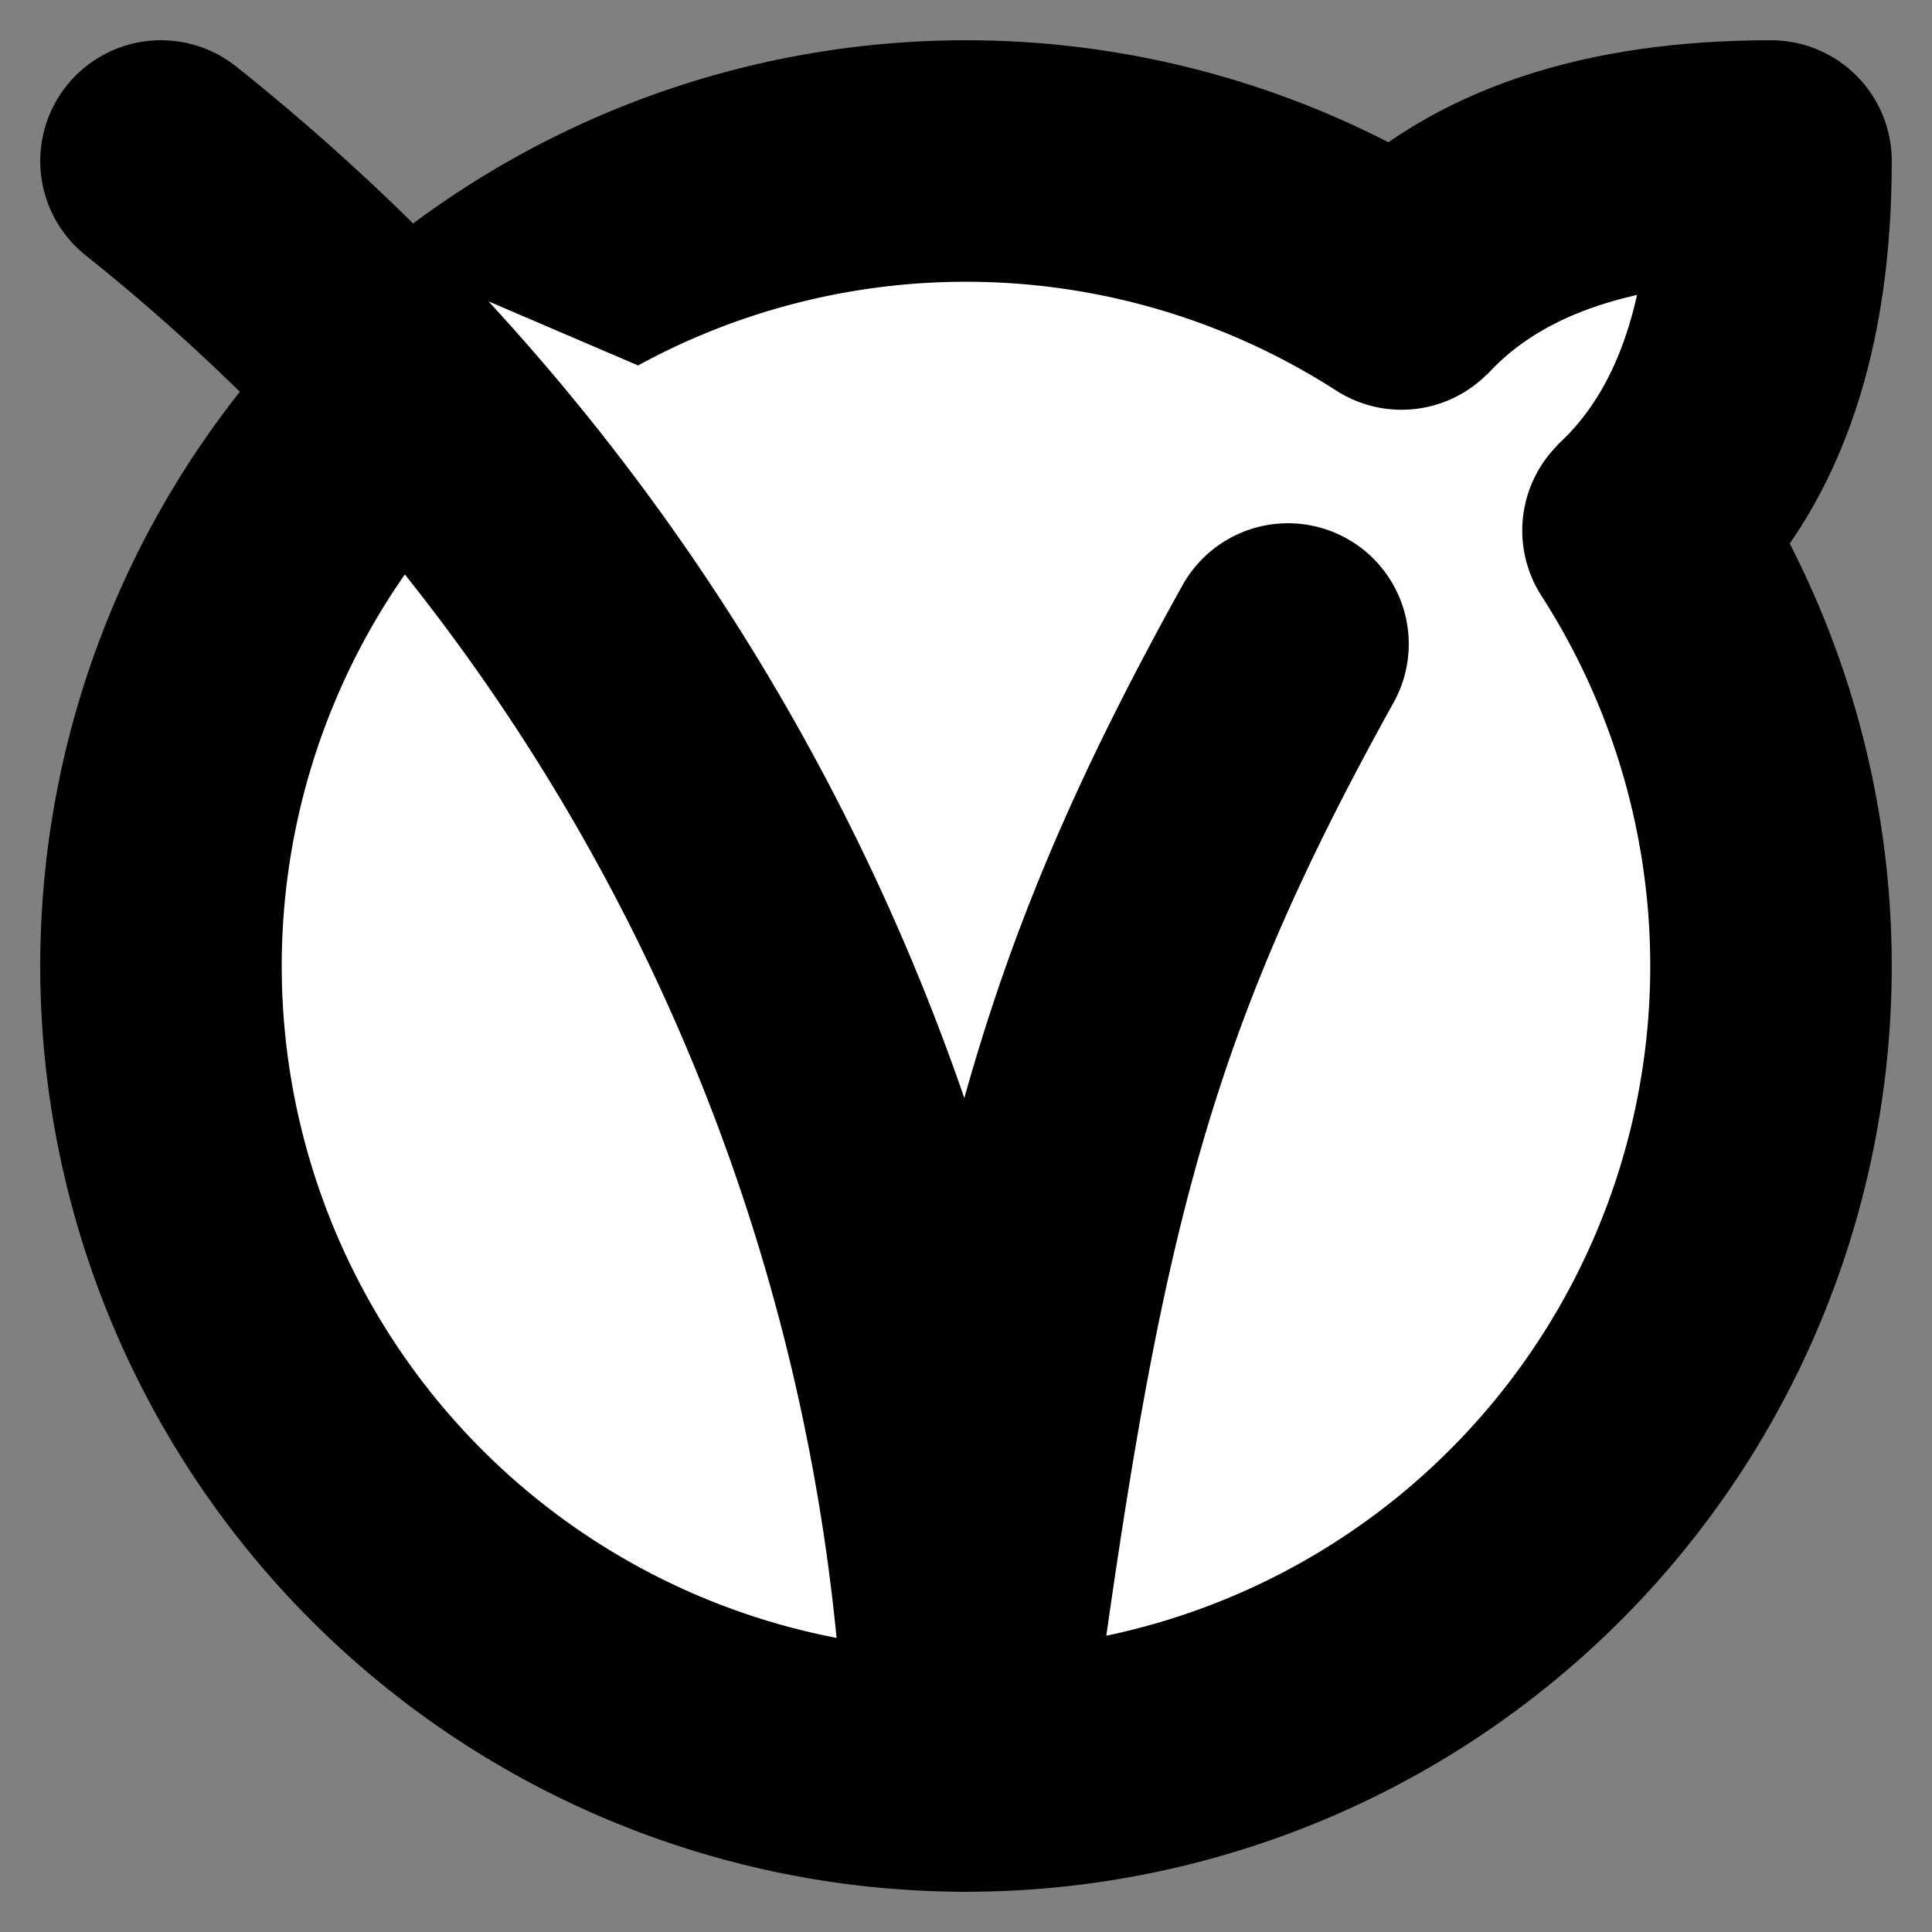 <svg xmlns="http://www.w3.org/2000/svg" width="24" height="24" viewBox="0 0 24 24" fill="#fff" stroke="currentColor" stroke-width="3" stroke-linecap="round" stroke-linejoin="round" class="lucide lucide-icon"><rect x="0" y="0" width="24" height="24" fill="#808080" stroke="none"/><style>
        @media screen and (prefers-color-scheme: light) {
          svg { fill: transparent !important; }
        }
        @media screen and (prefers-color-scheme: dark) {
          svg { stroke: #fff; fill: transparent !important; }
        }
      </style><path d="M16 8q6 0 6-6-6 0-6 6"></path><path d="M17.41 3.59a10 10 0 1 0 3 3"></path><path d="M2 2a26.6 26.6 0 0 1 10 20c.9-6.82 1.5-9.5 4-14"></path></svg>